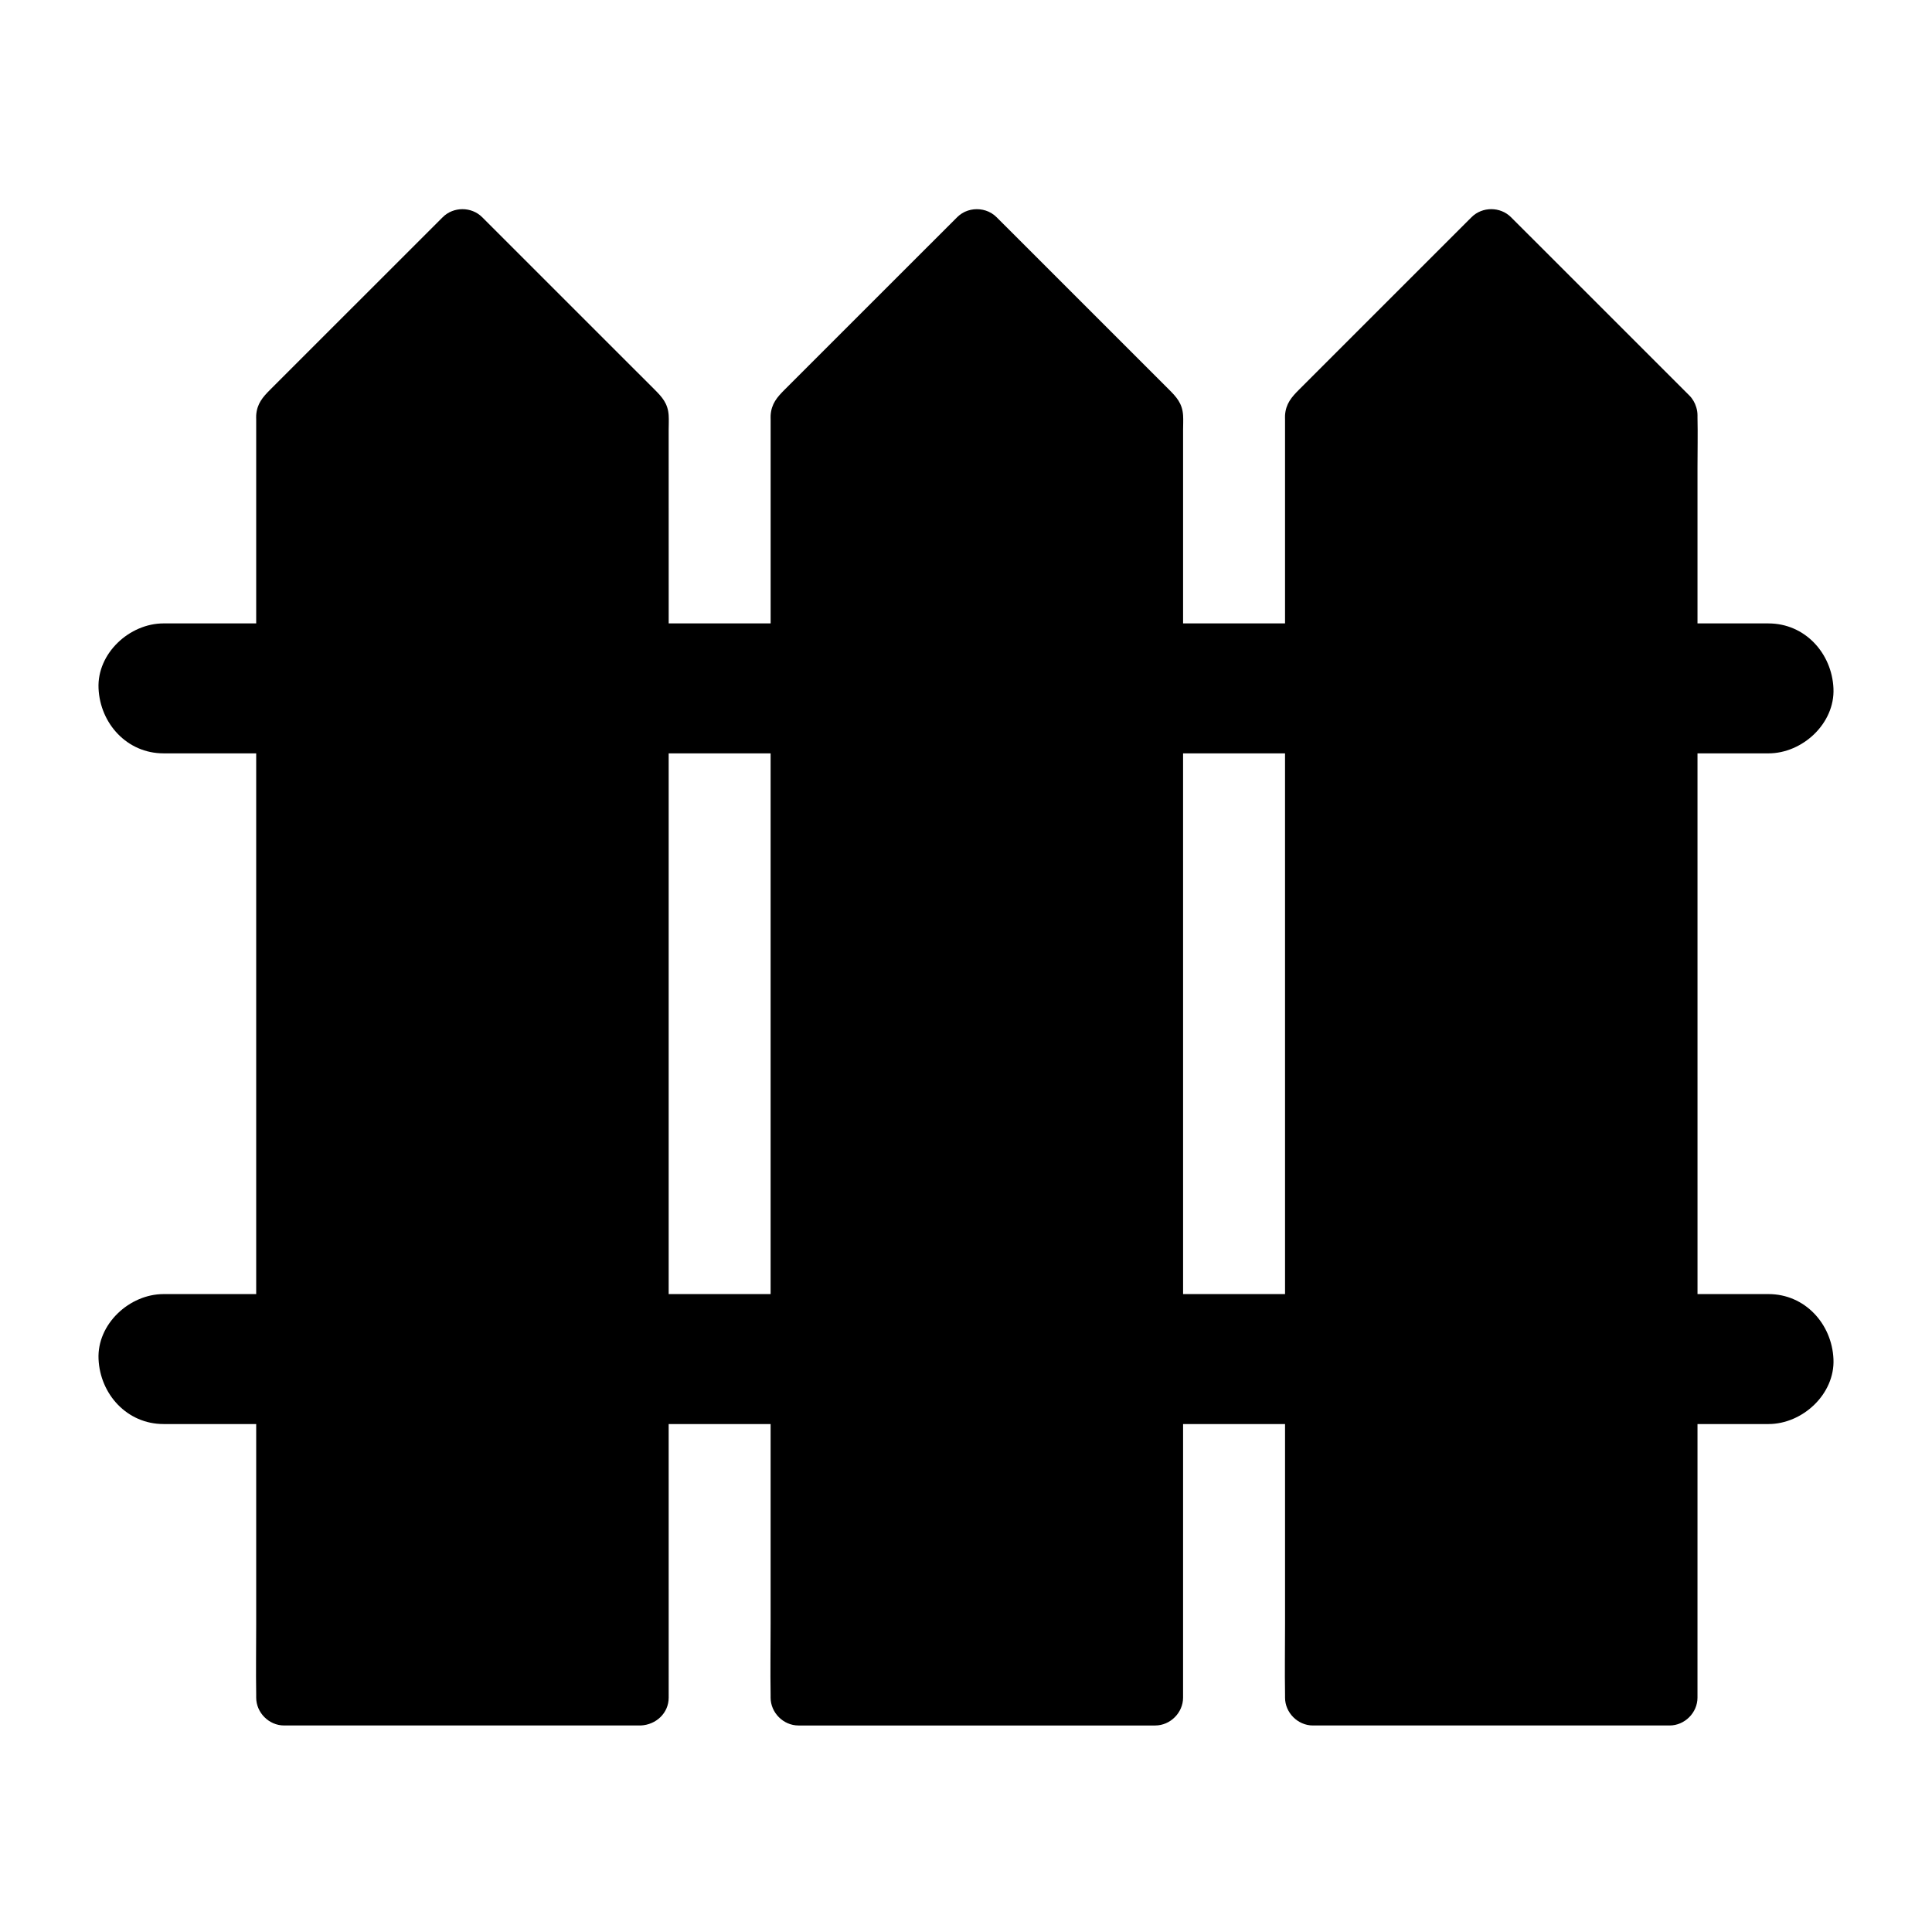 <?xml version="1.0" encoding="UTF-8"?>
<!-- Uploaded to: ICON Repo, www.iconrepo.com, Generator: ICON Repo Mixer Tools -->
<svg fill="#000000" width="800px" height="800px" version="1.1" viewBox="144 144 512 512" xmlns="http://www.w3.org/2000/svg">
 <path d="m612.67 486.95h-18.812l-0.004-143.3h18.812c9.004 0 17.633-7.922 17.219-17.219-0.418-9.332-7.566-17.219-17.219-17.219h-18.812v-41.348c0-4.414 0.102-8.836 0-13.25-0.004-0.191 0-0.391 0-0.582 0-0.707-0.113-1.406-0.324-2.082-0.004-0.012-0.004-0.023-0.012-0.035-0.336-1.145-0.941-2.223-1.824-3.106-13.797-13.789-27.59-27.586-41.387-41.379-1.965-1.965-3.926-3.922-5.891-5.883-2.82-2.82-7.609-2.824-10.434 0-10.109 10.105-20.223 20.215-30.332 30.32-5.133 5.137-10.27 10.273-15.406 15.41-1.953 1.953-3.492 3.711-3.695 6.773-0.023 0.391 0 0.789 0 1.176v53.977h-27.02v-51.273c0-1.285 0.082-2.598 0-3.879-0.207-3.172-1.777-4.852-3.758-6.84-2.106-2.106-4.211-4.211-6.316-6.312-12.227-12.227-24.453-24.449-36.68-36.672-0.895-0.891-1.785-1.785-2.68-2.676-0.176-0.176-0.359-0.344-0.551-0.496-0.477-0.383-0.992-0.699-1.539-0.949 0-0.004 0-0.004-0.004-0.004-1.965-0.887-4.281-0.887-6.242 0-0.109 0.055-0.223 0.109-0.328 0.164-0.43 0.223-0.836 0.488-1.215 0.793-0.191 0.156-0.375 0.32-0.551 0.496-10.109 10.105-20.223 20.215-30.336 30.32l-15.41 15.41c-1.953 1.953-3.492 3.711-3.691 6.773-0.023 0.391 0 0.789 0 1.176v53.977h-27.016l-0.008-51.281c0-1.285 0.082-2.598 0-3.879-0.207-3.172-1.777-4.852-3.758-6.84-2.106-2.106-4.211-4.211-6.316-6.312-12.227-12.227-24.453-24.449-36.68-36.672-0.895-0.891-1.789-1.785-2.68-2.676-2.82-2.82-7.609-2.824-10.434 0-10.117 10.105-20.227 20.215-30.336 30.32l-15.41 15.41c-1.953 1.953-3.492 3.711-3.695 6.773-0.023 0.391 0 0.789 0 1.176v53.977l-24.562 0.004c-9.004 0-17.633 7.922-17.219 17.219 0.418 9.328 7.566 17.219 17.219 17.219h24.562v143.3h-24.562c-9.004 0-17.633 7.922-17.219 17.219 0.418 9.328 7.566 17.219 17.219 17.219h24.562v52.98c0 6.234-0.102 12.477 0 18.711 0.004 0.27 0 0.543 0 0.812 0 3.984 3.387 7.379 7.379 7.379h94.555c4-0.184 7.379-3.246 7.379-7.379l-0.004-72.5h27.016v52.98c0 6.234-0.102 12.477 0 18.711 0.004 0.27 0 0.543 0 0.812 0 3.984 3.379 7.379 7.379 7.379h94.547c3.988 0 7.379-3.387 7.379-7.379l0.004-72.504h27.02v52.98c0 6.234-0.102 12.477 0 18.711 0.004 0.27 0 0.543 0 0.812 0 3.984 3.379 7.379 7.379 7.379h94.543c3.988 0 7.379-3.387 7.379-7.379l0.004-72.504h18.812c9.004 0 17.633-7.922 17.219-17.219-0.414-9.332-7.562-17.223-17.215-17.223zm-264.45 0h-27.016v-143.3h27.016zm136.33 0h-27.02l-0.004-143.3h27.02z"/>
</svg>